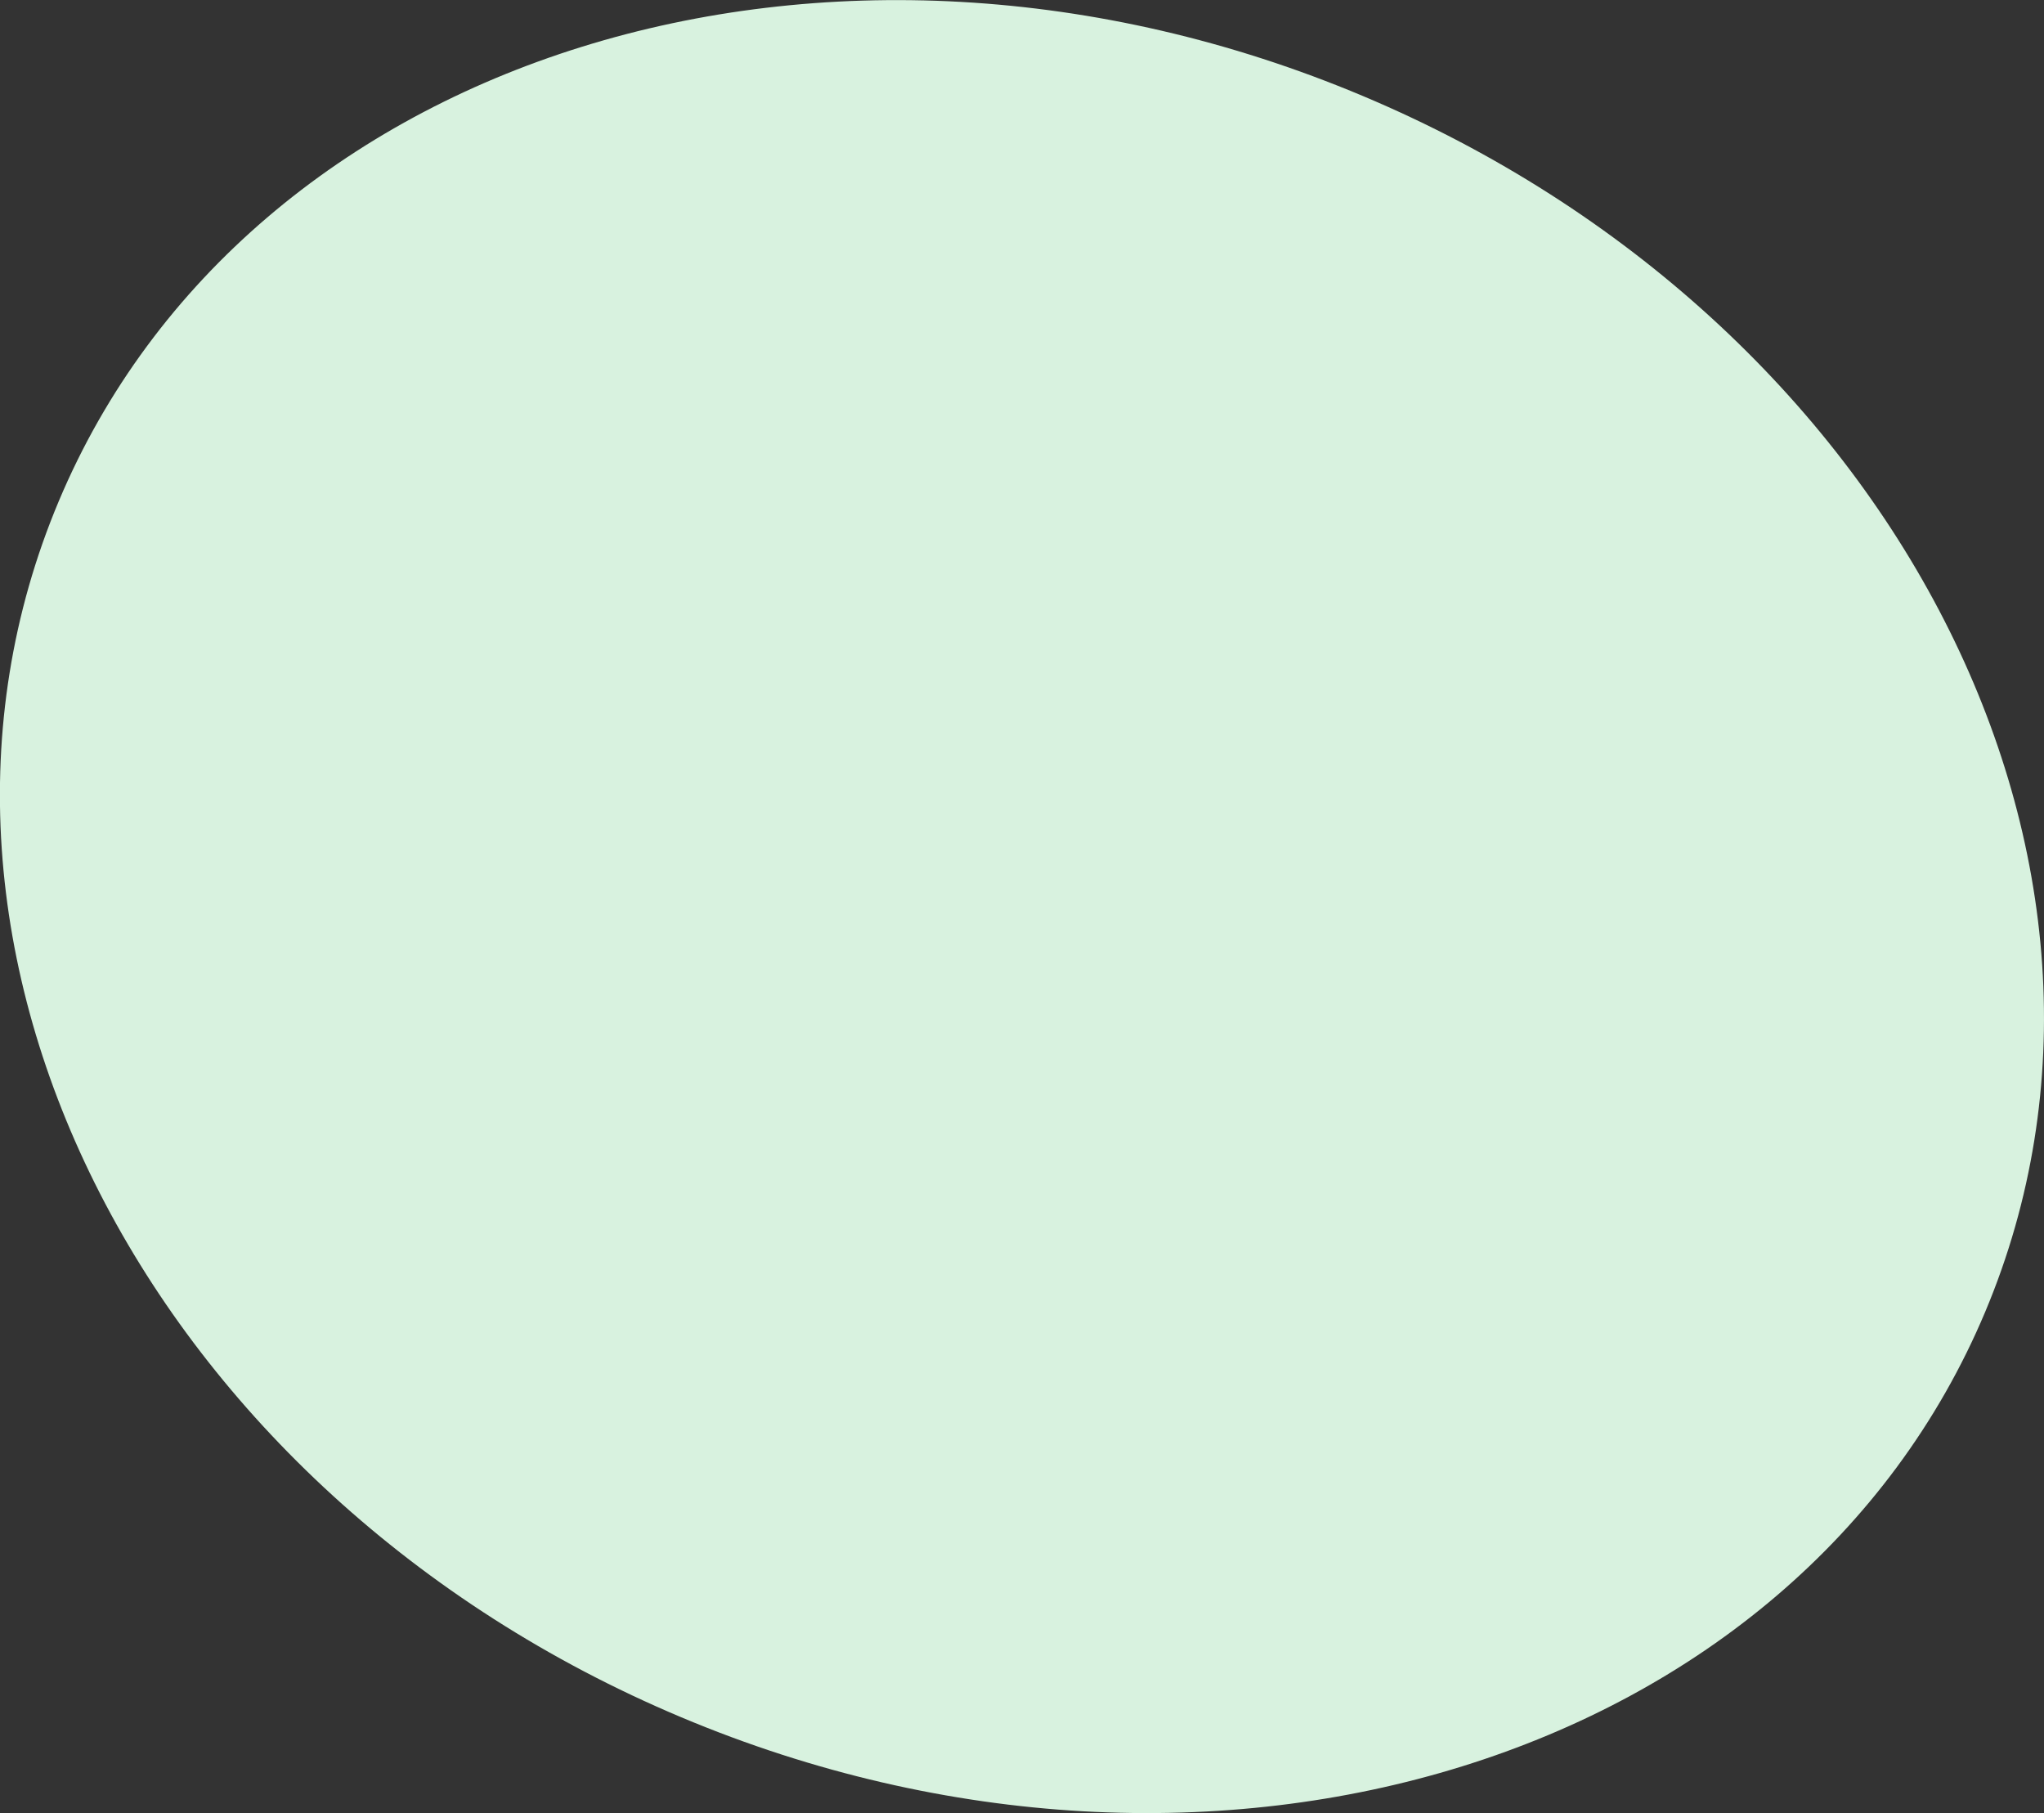 <svg xmlns="http://www.w3.org/2000/svg" width="230.063" height="204.03" viewBox="0 0 230.063 204.03">
  <rect x="0" y="0" width="230.063" height="204.03" fill="#333333" stroke="none"/>
  <defs>
    <style>
      .cls-1 {
        fill: #d8f2df;
        fill-rule: evenodd;
      }
    </style>
  </defs>
  <path id="_05.svg" data-name="05.svg" class="cls-1" d="M738.974,1415.94c-21.188,50.38-86.9,70.8-146.781,45.61s-91.24-86.45-70.052-136.83,86.905-70.8,146.782-45.61S760.163,1365.56,738.974,1415.94Z" transform="translate(-515.531 -1268.31)"/>
</svg>
